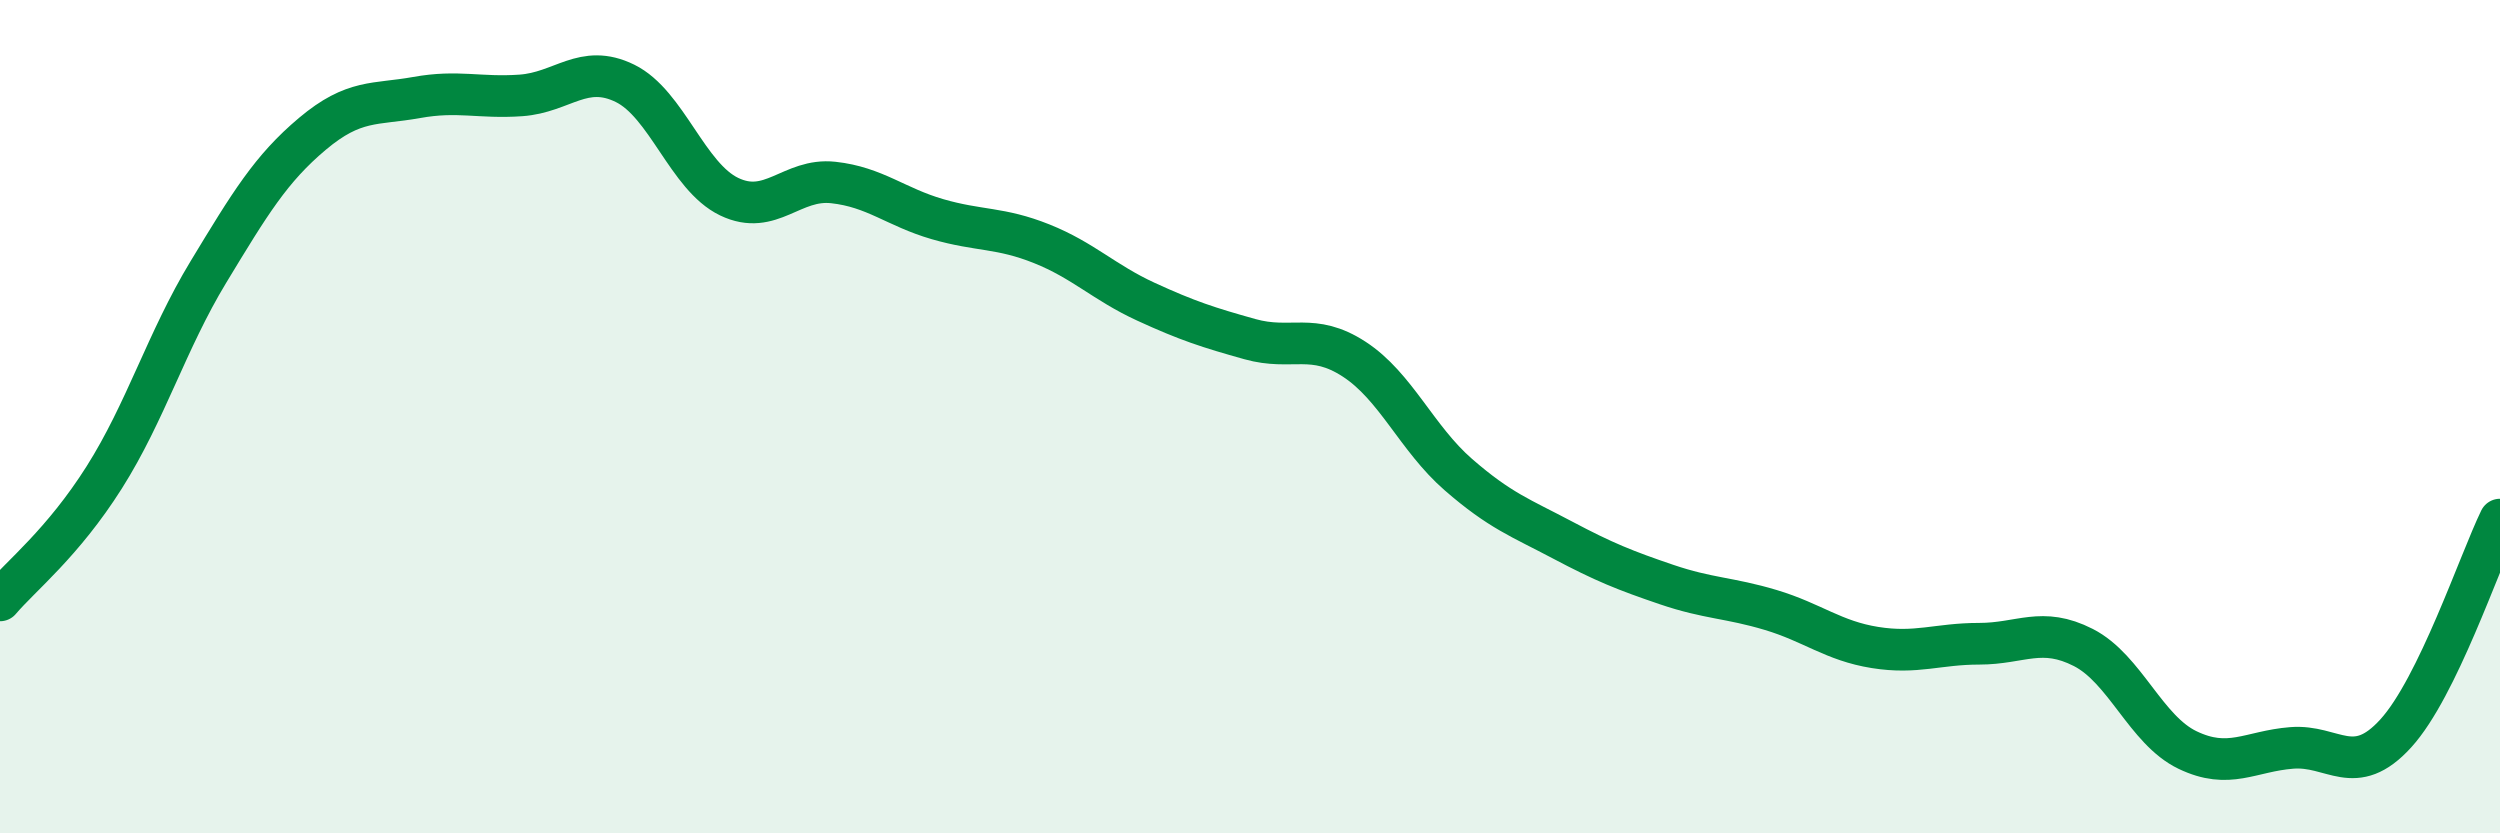 
    <svg width="60" height="20" viewBox="0 0 60 20" xmlns="http://www.w3.org/2000/svg">
      <path
        d="M 0,14.41 C 0.5,13.82 1.5,13.04 2.5,11.46 C 3.5,9.88 4,8.18 5,6.53 C 6,4.88 6.5,4.05 7.5,3.21 C 8.5,2.37 9,2.52 10,2.34 C 11,2.16 11.5,2.36 12.5,2.29 C 13.5,2.22 14,1.51 15,2 C 16,2.49 16.5,4.24 17.5,4.72 C 18.5,5.2 19,4.27 20,4.38 C 21,4.49 21.5,4.97 22.5,5.26 C 23.5,5.55 24,5.45 25,5.85 C 26,6.25 26.5,6.78 27.5,7.24 C 28.5,7.7 29,7.86 30,8.14 C 31,8.42 31.5,7.97 32.5,8.62 C 33.5,9.27 34,10.52 35,11.39 C 36,12.26 36.5,12.43 37.5,12.96 C 38.5,13.49 39,13.69 40,14.03 C 41,14.37 41.5,14.34 42.5,14.64 C 43.5,14.94 44,15.38 45,15.54 C 46,15.7 46.5,15.45 47.5,15.45 C 48.5,15.45 49,15.03 50,15.54 C 51,16.05 51.5,17.52 52.5,18 C 53.5,18.48 54,18.03 55,17.95 C 56,17.87 56.5,18.7 57.5,17.6 C 58.5,16.5 59.5,13.5 60,12.47L60 20L0 20Z"
        fill="#008740"
        opacity="0.1"
        stroke-linecap="round"
        stroke-linejoin="round"
      />
      <path
        d="M 0,14.41 C 0.5,13.82 1.5,13.04 2.5,11.46 C 3.5,9.88 4,8.18 5,6.53 C 6,4.88 6.5,4.05 7.5,3.21 C 8.5,2.37 9,2.52 10,2.34 C 11,2.16 11.5,2.36 12.5,2.29 C 13.5,2.22 14,1.51 15,2 C 16,2.49 16.5,4.24 17.5,4.72 C 18.5,5.2 19,4.27 20,4.38 C 21,4.49 21.5,4.97 22.5,5.26 C 23.5,5.55 24,5.45 25,5.85 C 26,6.25 26.5,6.78 27.5,7.24 C 28.5,7.7 29,7.86 30,8.14 C 31,8.42 31.5,7.97 32.5,8.62 C 33.5,9.27 34,10.52 35,11.39 C 36,12.26 36.5,12.43 37.5,12.96 C 38.5,13.49 39,13.69 40,14.03 C 41,14.37 41.5,14.34 42.5,14.64 C 43.5,14.94 44,15.38 45,15.54 C 46,15.7 46.5,15.45 47.5,15.45 C 48.5,15.45 49,15.03 50,15.54 C 51,16.05 51.5,17.52 52.5,18 C 53.5,18.48 54,18.03 55,17.95 C 56,17.87 56.5,18.7 57.5,17.6 C 58.5,16.5 59.5,13.5 60,12.47"
        stroke="#008740"
        stroke-width="1"
        fill="none"
        stroke-linecap="round"
        stroke-linejoin="round"
      />
    </svg>
  